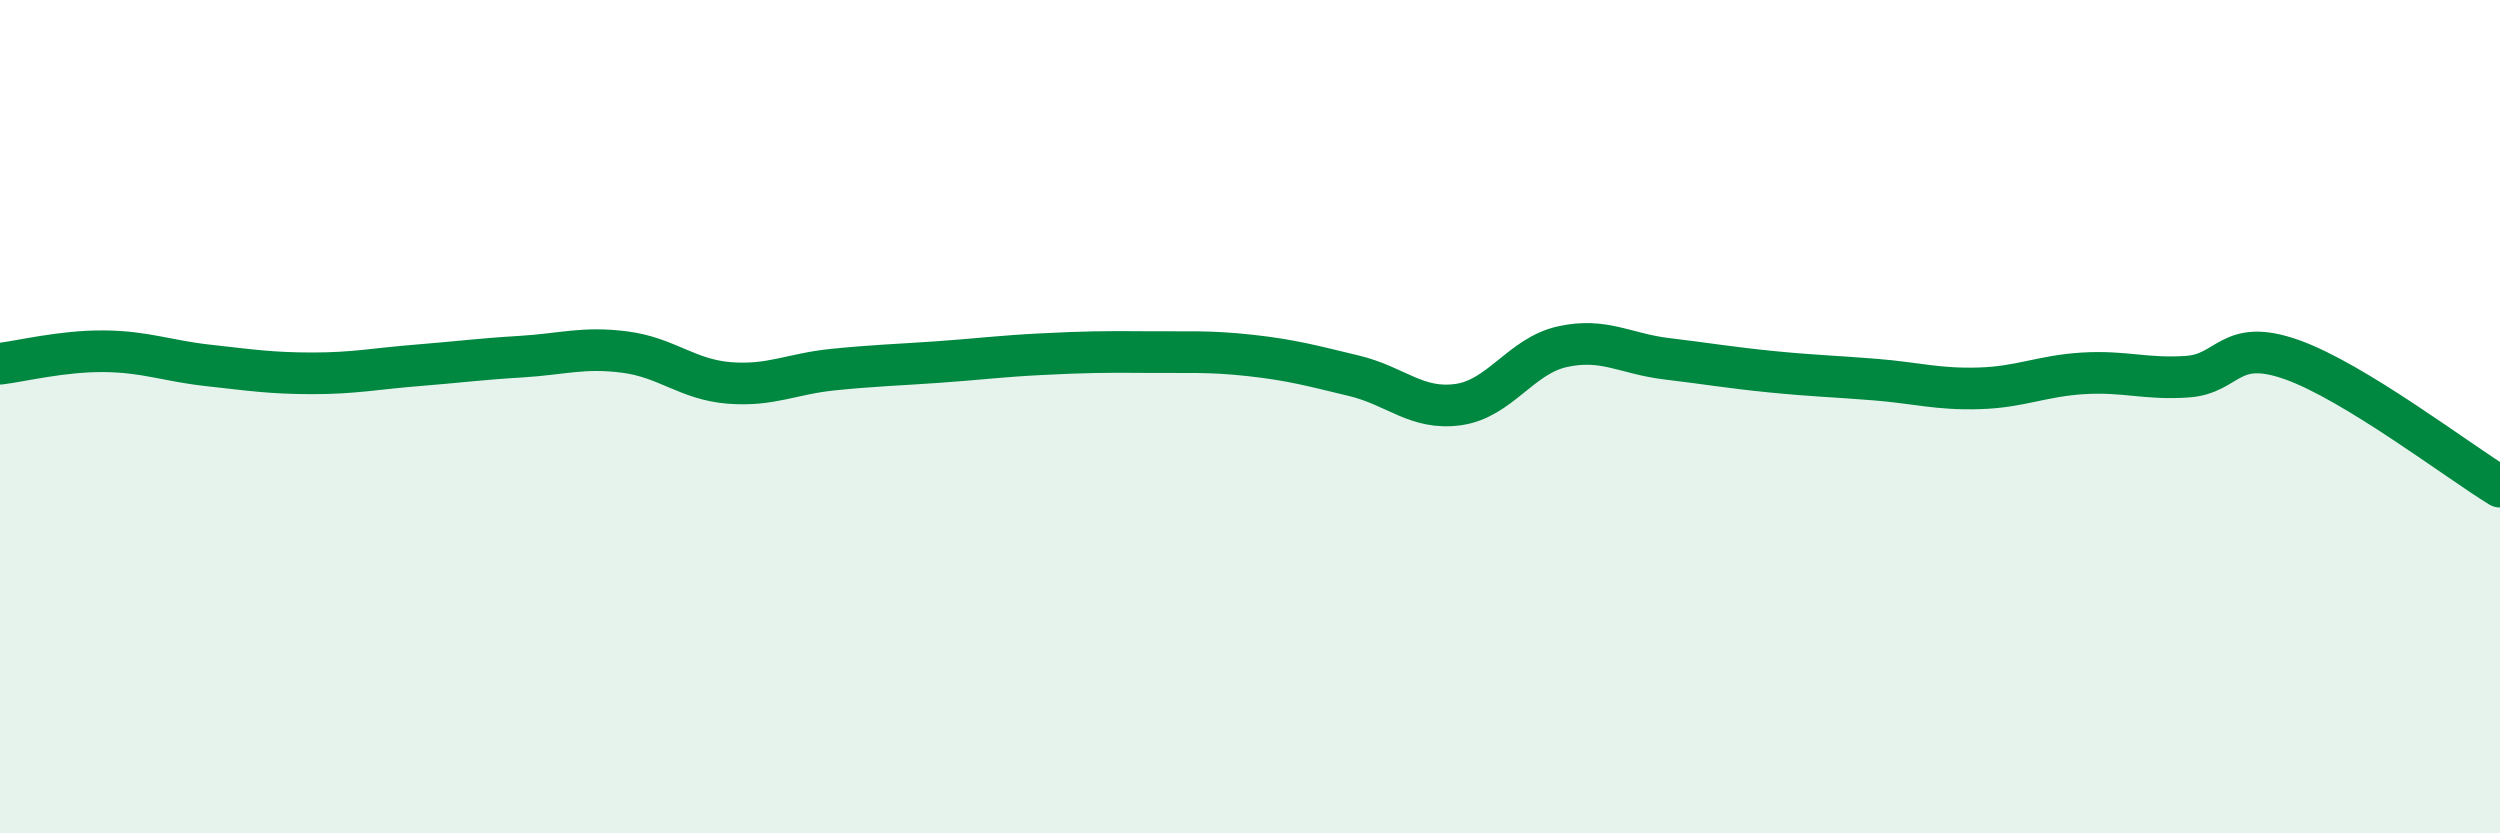 
    <svg width="60" height="20" viewBox="0 0 60 20" xmlns="http://www.w3.org/2000/svg">
      <path
        d="M 0,8.73 C 0.5,8.67 1.5,8.42 2.5,8.43 C 3.5,8.44 4,8.66 5,8.77 C 6,8.88 6.5,8.96 7.5,8.96 C 8.5,8.96 9,8.85 10,8.77 C 11,8.69 11.5,8.62 12.5,8.56 C 13.5,8.5 14,8.32 15,8.45 C 16,8.58 16.5,9.11 17.5,9.19 C 18.5,9.27 19,8.97 20,8.87 C 21,8.77 21.5,8.76 22.5,8.69 C 23.5,8.62 24,8.55 25,8.5 C 26,8.45 26.5,8.44 27.5,8.45 C 28.5,8.46 29,8.42 30,8.53 C 31,8.64 31.5,8.78 32.5,9.02 C 33.5,9.26 34,9.85 35,9.71 C 36,9.57 36.5,8.54 37.5,8.32 C 38.5,8.1 39,8.49 40,8.61 C 41,8.73 41.5,8.82 42.5,8.92 C 43.5,9.02 44,9.03 45,9.11 C 46,9.19 46.5,9.35 47.5,9.32 C 48.5,9.29 49,9.02 50,8.96 C 51,8.9 51.5,9.11 52.5,9.04 C 53.5,8.97 53.5,8.1 55,8.63 C 56.5,9.16 59,11.07 60,11.68L60 20L0 20Z"
        fill="#008740"
        opacity="0.1"
        stroke-linecap="round"
        stroke-linejoin="round"
      />
      <path
        d="M 0,8.73 C 0.5,8.67 1.5,8.42 2.5,8.43 C 3.5,8.44 4,8.66 5,8.77 C 6,8.88 6.5,8.96 7.5,8.96 C 8.5,8.96 9,8.85 10,8.77 C 11,8.69 11.5,8.62 12.5,8.56 C 13.5,8.5 14,8.32 15,8.45 C 16,8.58 16.5,9.11 17.5,9.19 C 18.5,9.27 19,8.97 20,8.87 C 21,8.77 21.5,8.76 22.5,8.69 C 23.5,8.62 24,8.55 25,8.5 C 26,8.45 26.5,8.44 27.5,8.45 C 28.5,8.46 29,8.42 30,8.53 C 31,8.64 31.5,8.78 32.5,9.02 C 33.5,9.26 34,9.85 35,9.71 C 36,9.57 36.5,8.54 37.5,8.32 C 38.5,8.1 39,8.49 40,8.61 C 41,8.73 41.5,8.82 42.5,8.92 C 43.5,9.02 44,9.03 45,9.11 C 46,9.19 46.5,9.35 47.5,9.32 C 48.5,9.29 49,9.02 50,8.96 C 51,8.9 51.5,9.11 52.5,9.04 C 53.5,8.97 53.5,8.1 55,8.63 C 56.5,9.16 59,11.07 60,11.68"
        stroke="#008740"
        stroke-width="1"
        fill="none"
        stroke-linecap="round"
        stroke-linejoin="round"
      />
    </svg>
  